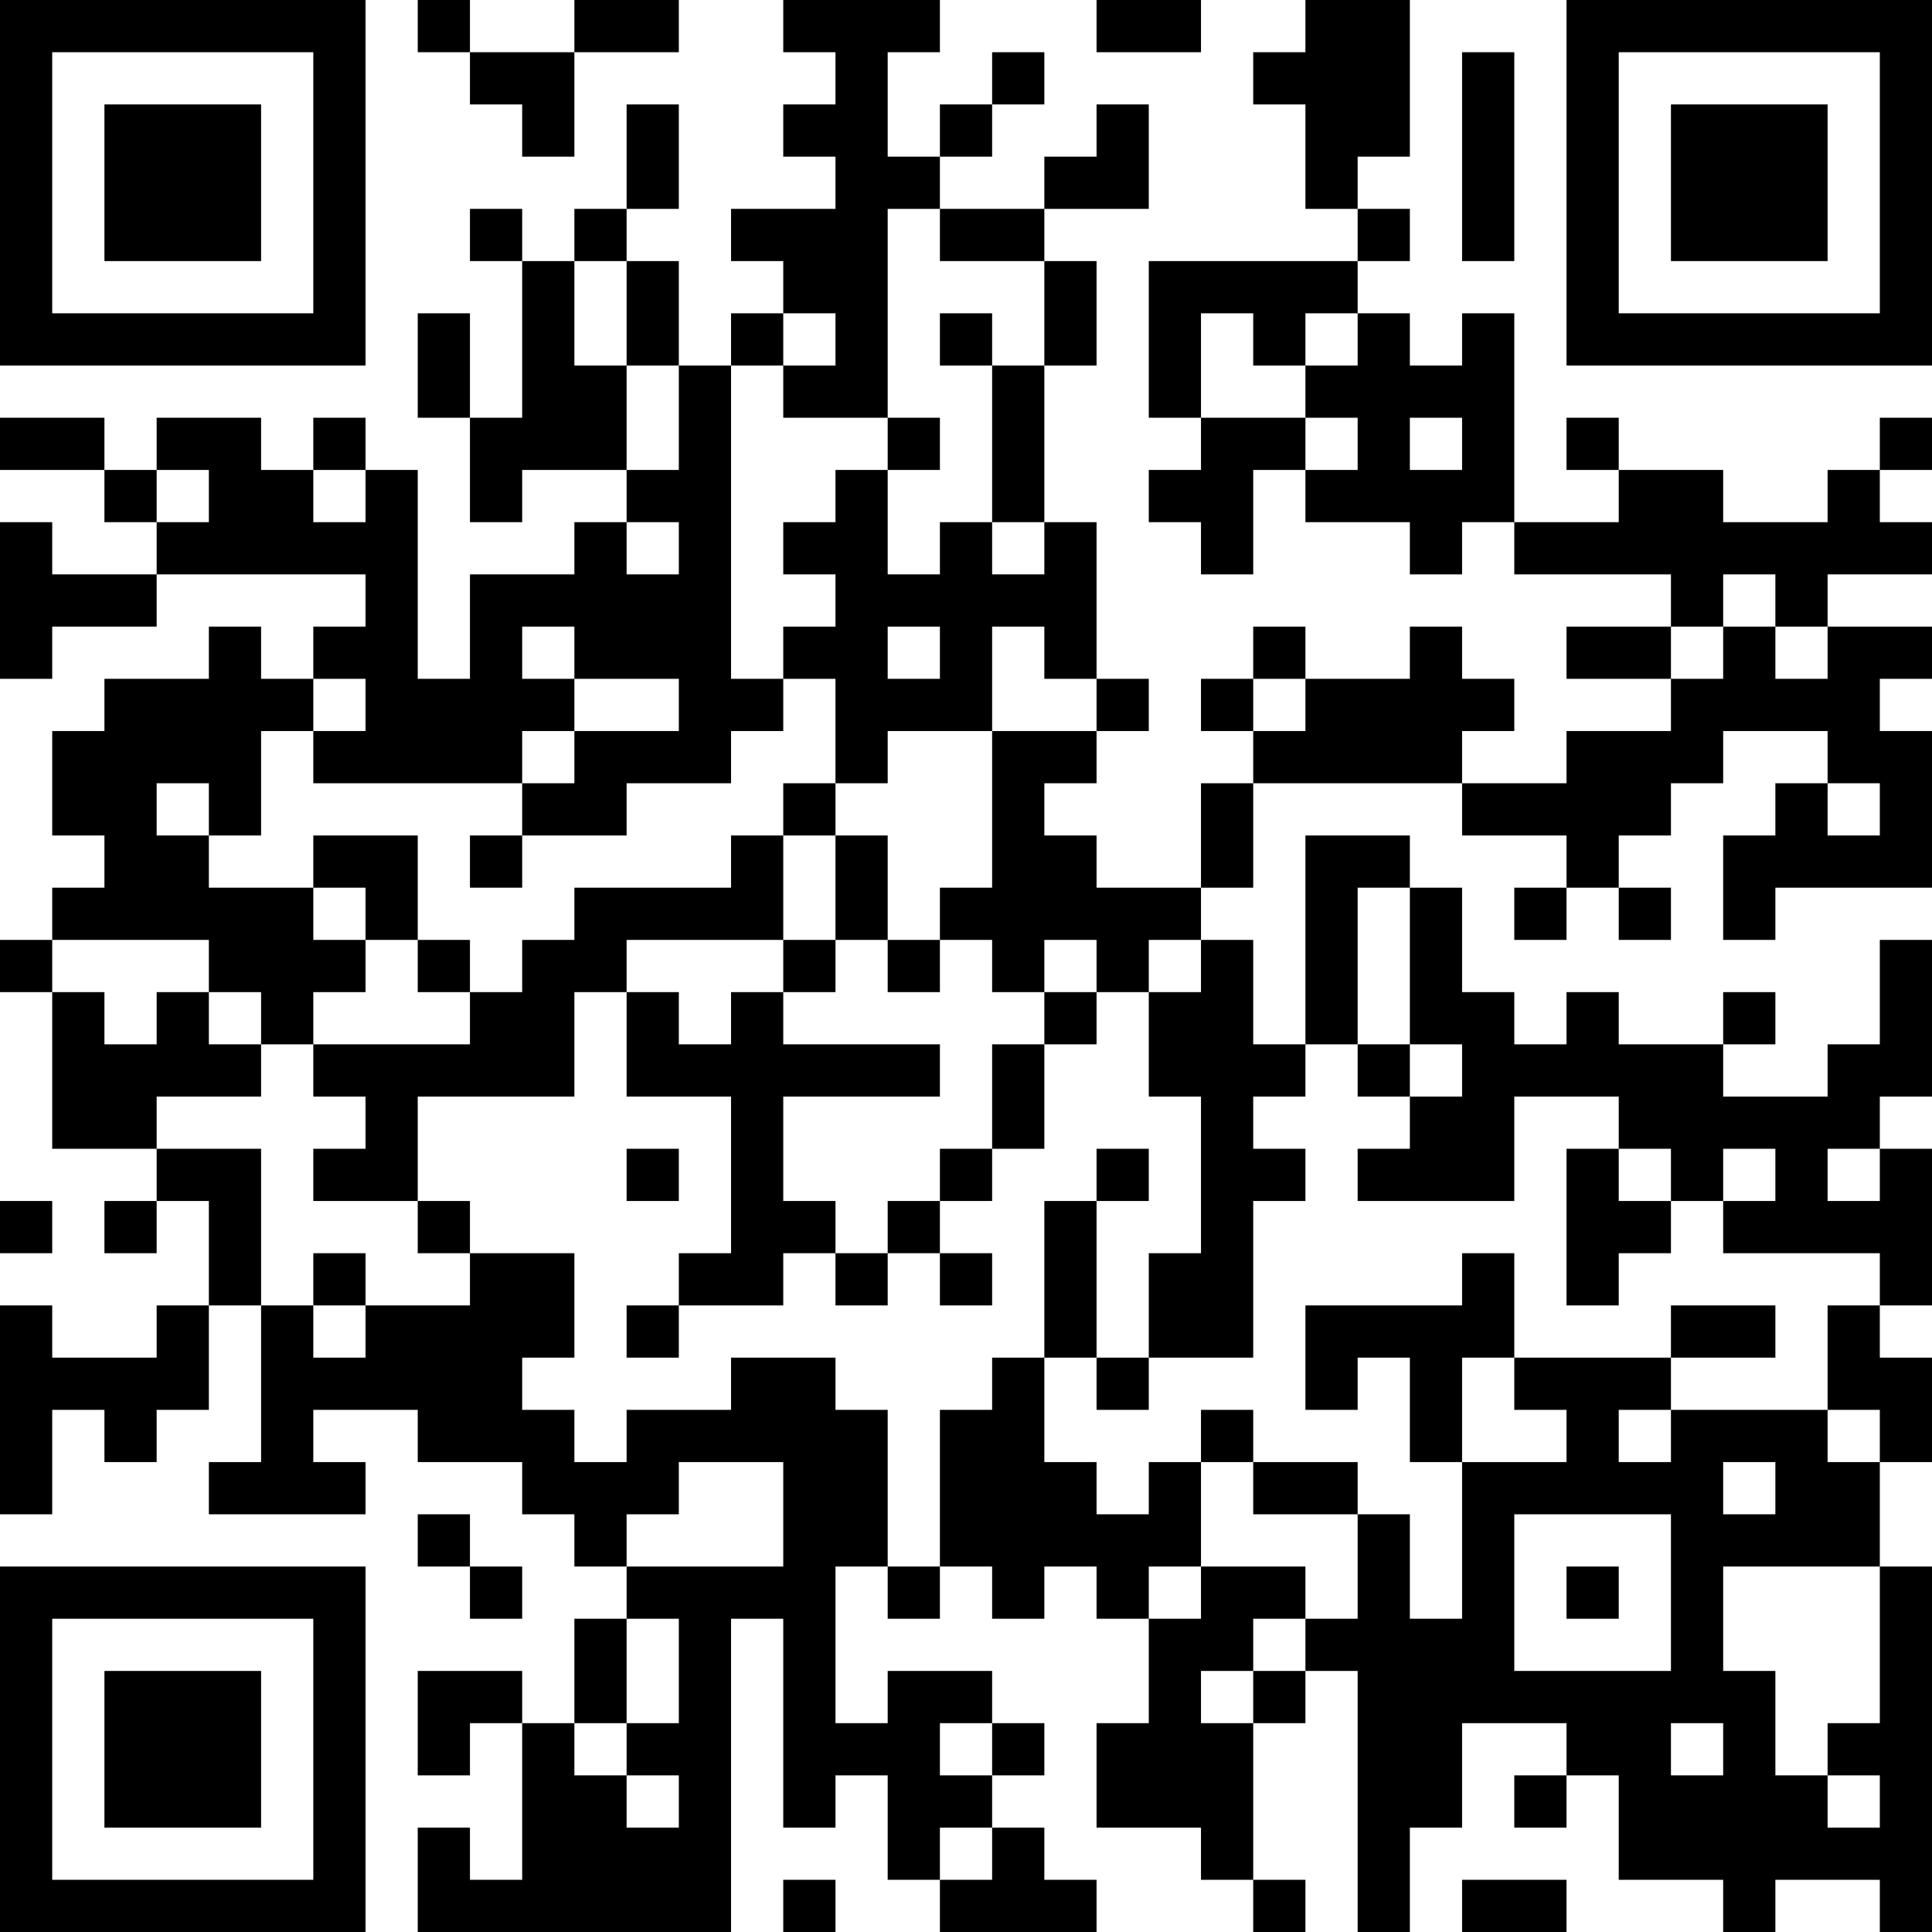 <?xml version="1.0" encoding="UTF-8"?>
<svg xmlns="http://www.w3.org/2000/svg" version="1.1" width="400" height="400" viewBox="0 0 400 400"><rect x="0" y="0" width="400" height="400" fill="#ffffff"/><g transform="scale(10.811)"><g transform="translate(0,0)"><path fill-rule="evenodd" d="M8 0L8 1L9 1L9 2L10 2L10 3L11 3L11 1L13 1L13 0L11 0L11 1L9 1L9 0ZM15 0L15 1L16 1L16 2L15 2L15 3L16 3L16 4L14 4L14 5L15 5L15 6L14 6L14 7L13 7L13 5L12 5L12 4L13 4L13 2L12 2L12 4L11 4L11 5L10 5L10 4L9 4L9 5L10 5L10 8L9 8L9 6L8 6L8 8L9 8L9 10L10 10L10 9L12 9L12 10L11 10L11 11L9 11L9 13L8 13L8 9L7 9L7 8L6 8L6 9L5 9L5 8L3 8L3 9L2 9L2 8L0 8L0 9L2 9L2 10L3 10L3 11L1 11L1 10L0 10L0 13L1 13L1 12L3 12L3 11L7 11L7 12L6 12L6 13L5 13L5 12L4 12L4 13L2 13L2 14L1 14L1 16L2 16L2 17L1 17L1 18L0 18L0 19L1 19L1 22L3 22L3 23L2 23L2 24L3 24L3 23L4 23L4 25L3 25L3 26L1 26L1 25L0 25L0 29L1 29L1 27L2 27L2 28L3 28L3 27L4 27L4 25L5 25L5 28L4 28L4 29L7 29L7 28L6 28L6 27L8 27L8 28L10 28L10 29L11 29L11 30L12 30L12 31L11 31L11 33L10 33L10 32L8 32L8 34L9 34L9 33L10 33L10 36L9 36L9 35L8 35L8 37L14 37L14 31L15 31L15 35L16 35L16 34L17 34L17 36L18 36L18 37L21 37L21 36L20 36L20 35L19 35L19 34L20 34L20 33L19 33L19 32L17 32L17 33L16 33L16 30L17 30L17 31L18 31L18 30L19 30L19 31L20 31L20 30L21 30L21 31L22 31L22 33L21 33L21 35L23 35L23 36L24 36L24 37L25 37L25 36L24 36L24 33L25 33L25 32L26 32L26 37L27 37L27 35L28 35L28 33L30 33L30 34L29 34L29 35L30 35L30 34L31 34L31 36L33 36L33 37L34 37L34 36L36 36L36 37L37 37L37 30L36 30L36 28L37 28L37 26L36 26L36 25L37 25L37 22L36 22L36 21L37 21L37 18L36 18L36 20L35 20L35 21L33 21L33 20L34 20L34 19L33 19L33 20L31 20L31 19L30 19L30 20L29 20L29 19L28 19L28 17L27 17L27 16L25 16L25 20L24 20L24 18L23 18L23 17L24 17L24 15L28 15L28 16L30 16L30 17L29 17L29 18L30 18L30 17L31 17L31 18L32 18L32 17L31 17L31 16L32 16L32 15L33 15L33 14L35 14L35 15L34 15L34 16L33 16L33 18L34 18L34 17L37 17L37 14L36 14L36 13L37 13L37 12L35 12L35 11L37 11L37 10L36 10L36 9L37 9L37 8L36 8L36 9L35 9L35 10L33 10L33 9L31 9L31 8L30 8L30 9L31 9L31 10L29 10L29 6L28 6L28 7L27 7L27 6L26 6L26 5L27 5L27 4L26 4L26 3L27 3L27 0L25 0L25 1L24 1L24 2L25 2L25 4L26 4L26 5L22 5L22 8L23 8L23 9L22 9L22 10L23 10L23 11L24 11L24 9L25 9L25 10L27 10L27 11L28 11L28 10L29 10L29 11L32 11L32 12L30 12L30 13L32 13L32 14L30 14L30 15L28 15L28 14L29 14L29 13L28 13L28 12L27 12L27 13L25 13L25 12L24 12L24 13L23 13L23 14L24 14L24 15L23 15L23 17L21 17L21 16L20 16L20 15L21 15L21 14L22 14L22 13L21 13L21 10L20 10L20 7L21 7L21 5L20 5L20 4L22 4L22 2L21 2L21 3L20 3L20 4L18 4L18 3L19 3L19 2L20 2L20 1L19 1L19 2L18 2L18 3L17 3L17 1L18 1L18 0ZM21 0L21 1L23 1L23 0ZM28 1L28 5L29 5L29 1ZM17 4L17 8L15 8L15 7L16 7L16 6L15 6L15 7L14 7L14 13L15 13L15 14L14 14L14 15L12 15L12 16L10 16L10 15L11 15L11 14L13 14L13 13L11 13L11 12L10 12L10 13L11 13L11 14L10 14L10 15L6 15L6 14L7 14L7 13L6 13L6 14L5 14L5 16L4 16L4 15L3 15L3 16L4 16L4 17L6 17L6 18L7 18L7 19L6 19L6 20L5 20L5 19L4 19L4 18L1 18L1 19L2 19L2 20L3 20L3 19L4 19L4 20L5 20L5 21L3 21L3 22L5 22L5 25L6 25L6 26L7 26L7 25L9 25L9 24L11 24L11 26L10 26L10 27L11 27L11 28L12 28L12 27L14 27L14 26L16 26L16 27L17 27L17 30L18 30L18 27L19 27L19 26L20 26L20 28L21 28L21 29L22 29L22 28L23 28L23 30L22 30L22 31L23 31L23 30L25 30L25 31L24 31L24 32L23 32L23 33L24 33L24 32L25 32L25 31L26 31L26 29L27 29L27 31L28 31L28 28L30 28L30 27L29 27L29 26L32 26L32 27L31 27L31 28L32 28L32 27L35 27L35 28L36 28L36 27L35 27L35 25L36 25L36 24L33 24L33 23L34 23L34 22L33 22L33 23L32 23L32 22L31 22L31 21L29 21L29 23L26 23L26 22L27 22L27 21L28 21L28 20L27 20L27 17L26 17L26 20L25 20L25 21L24 21L24 22L25 22L25 23L24 23L24 26L22 26L22 24L23 24L23 21L22 21L22 19L23 19L23 18L22 18L22 19L21 19L21 18L20 18L20 19L19 19L19 18L18 18L18 17L19 17L19 14L21 14L21 13L20 13L20 12L19 12L19 14L17 14L17 15L16 15L16 13L15 13L15 12L16 12L16 11L15 11L15 10L16 10L16 9L17 9L17 11L18 11L18 10L19 10L19 11L20 11L20 10L19 10L19 7L20 7L20 5L18 5L18 4ZM11 5L11 7L12 7L12 9L13 9L13 7L12 7L12 5ZM18 6L18 7L19 7L19 6ZM23 6L23 8L25 8L25 9L26 9L26 8L25 8L25 7L26 7L26 6L25 6L25 7L24 7L24 6ZM17 8L17 9L18 9L18 8ZM27 8L27 9L28 9L28 8ZM3 9L3 10L4 10L4 9ZM6 9L6 10L7 10L7 9ZM12 10L12 11L13 11L13 10ZM33 11L33 12L32 12L32 13L33 13L33 12L34 12L34 13L35 13L35 12L34 12L34 11ZM17 12L17 13L18 13L18 12ZM24 13L24 14L25 14L25 13ZM15 15L15 16L14 16L14 17L11 17L11 18L10 18L10 19L9 19L9 18L8 18L8 16L6 16L6 17L7 17L7 18L8 18L8 19L9 19L9 20L6 20L6 21L7 21L7 22L6 22L6 23L8 23L8 24L9 24L9 23L8 23L8 21L11 21L11 19L12 19L12 21L14 21L14 24L13 24L13 25L12 25L12 26L13 26L13 25L15 25L15 24L16 24L16 25L17 25L17 24L18 24L18 25L19 25L19 24L18 24L18 23L19 23L19 22L20 22L20 20L21 20L21 19L20 19L20 20L19 20L19 22L18 22L18 23L17 23L17 24L16 24L16 23L15 23L15 21L18 21L18 20L15 20L15 19L16 19L16 18L17 18L17 19L18 19L18 18L17 18L17 16L16 16L16 15ZM35 15L35 16L36 16L36 15ZM9 16L9 17L10 17L10 16ZM15 16L15 18L12 18L12 19L13 19L13 20L14 20L14 19L15 19L15 18L16 18L16 16ZM26 20L26 21L27 21L27 20ZM12 22L12 23L13 23L13 22ZM21 22L21 23L20 23L20 26L21 26L21 27L22 27L22 26L21 26L21 23L22 23L22 22ZM30 22L30 25L31 25L31 24L32 24L32 23L31 23L31 22ZM35 22L35 23L36 23L36 22ZM0 23L0 24L1 24L1 23ZM6 24L6 25L7 25L7 24ZM28 24L28 25L25 25L25 27L26 27L26 26L27 26L27 28L28 28L28 26L29 26L29 24ZM32 25L32 26L34 26L34 25ZM23 27L23 28L24 28L24 29L26 29L26 28L24 28L24 27ZM13 28L13 29L12 29L12 30L15 30L15 28ZM33 28L33 29L34 29L34 28ZM8 29L8 30L9 30L9 31L10 31L10 30L9 30L9 29ZM29 29L29 32L32 32L32 29ZM30 30L30 31L31 31L31 30ZM33 30L33 32L34 32L34 34L35 34L35 35L36 35L36 34L35 34L35 33L36 33L36 30ZM12 31L12 33L11 33L11 34L12 34L12 35L13 35L13 34L12 34L12 33L13 33L13 31ZM18 33L18 34L19 34L19 33ZM32 33L32 34L33 34L33 33ZM18 35L18 36L19 36L19 35ZM15 36L15 37L16 37L16 36ZM28 36L28 37L30 37L30 36ZM0 0L0 7L7 7L7 0ZM1 1L1 6L6 6L6 1ZM2 2L2 5L5 5L5 2ZM30 0L30 7L37 7L37 0ZM31 1L31 6L36 6L36 1ZM32 2L32 5L35 5L35 2ZM0 30L0 37L7 37L7 30ZM1 31L1 36L6 36L6 31ZM2 32L2 35L5 35L5 32Z" fill="#000000"/></g></g></svg>

